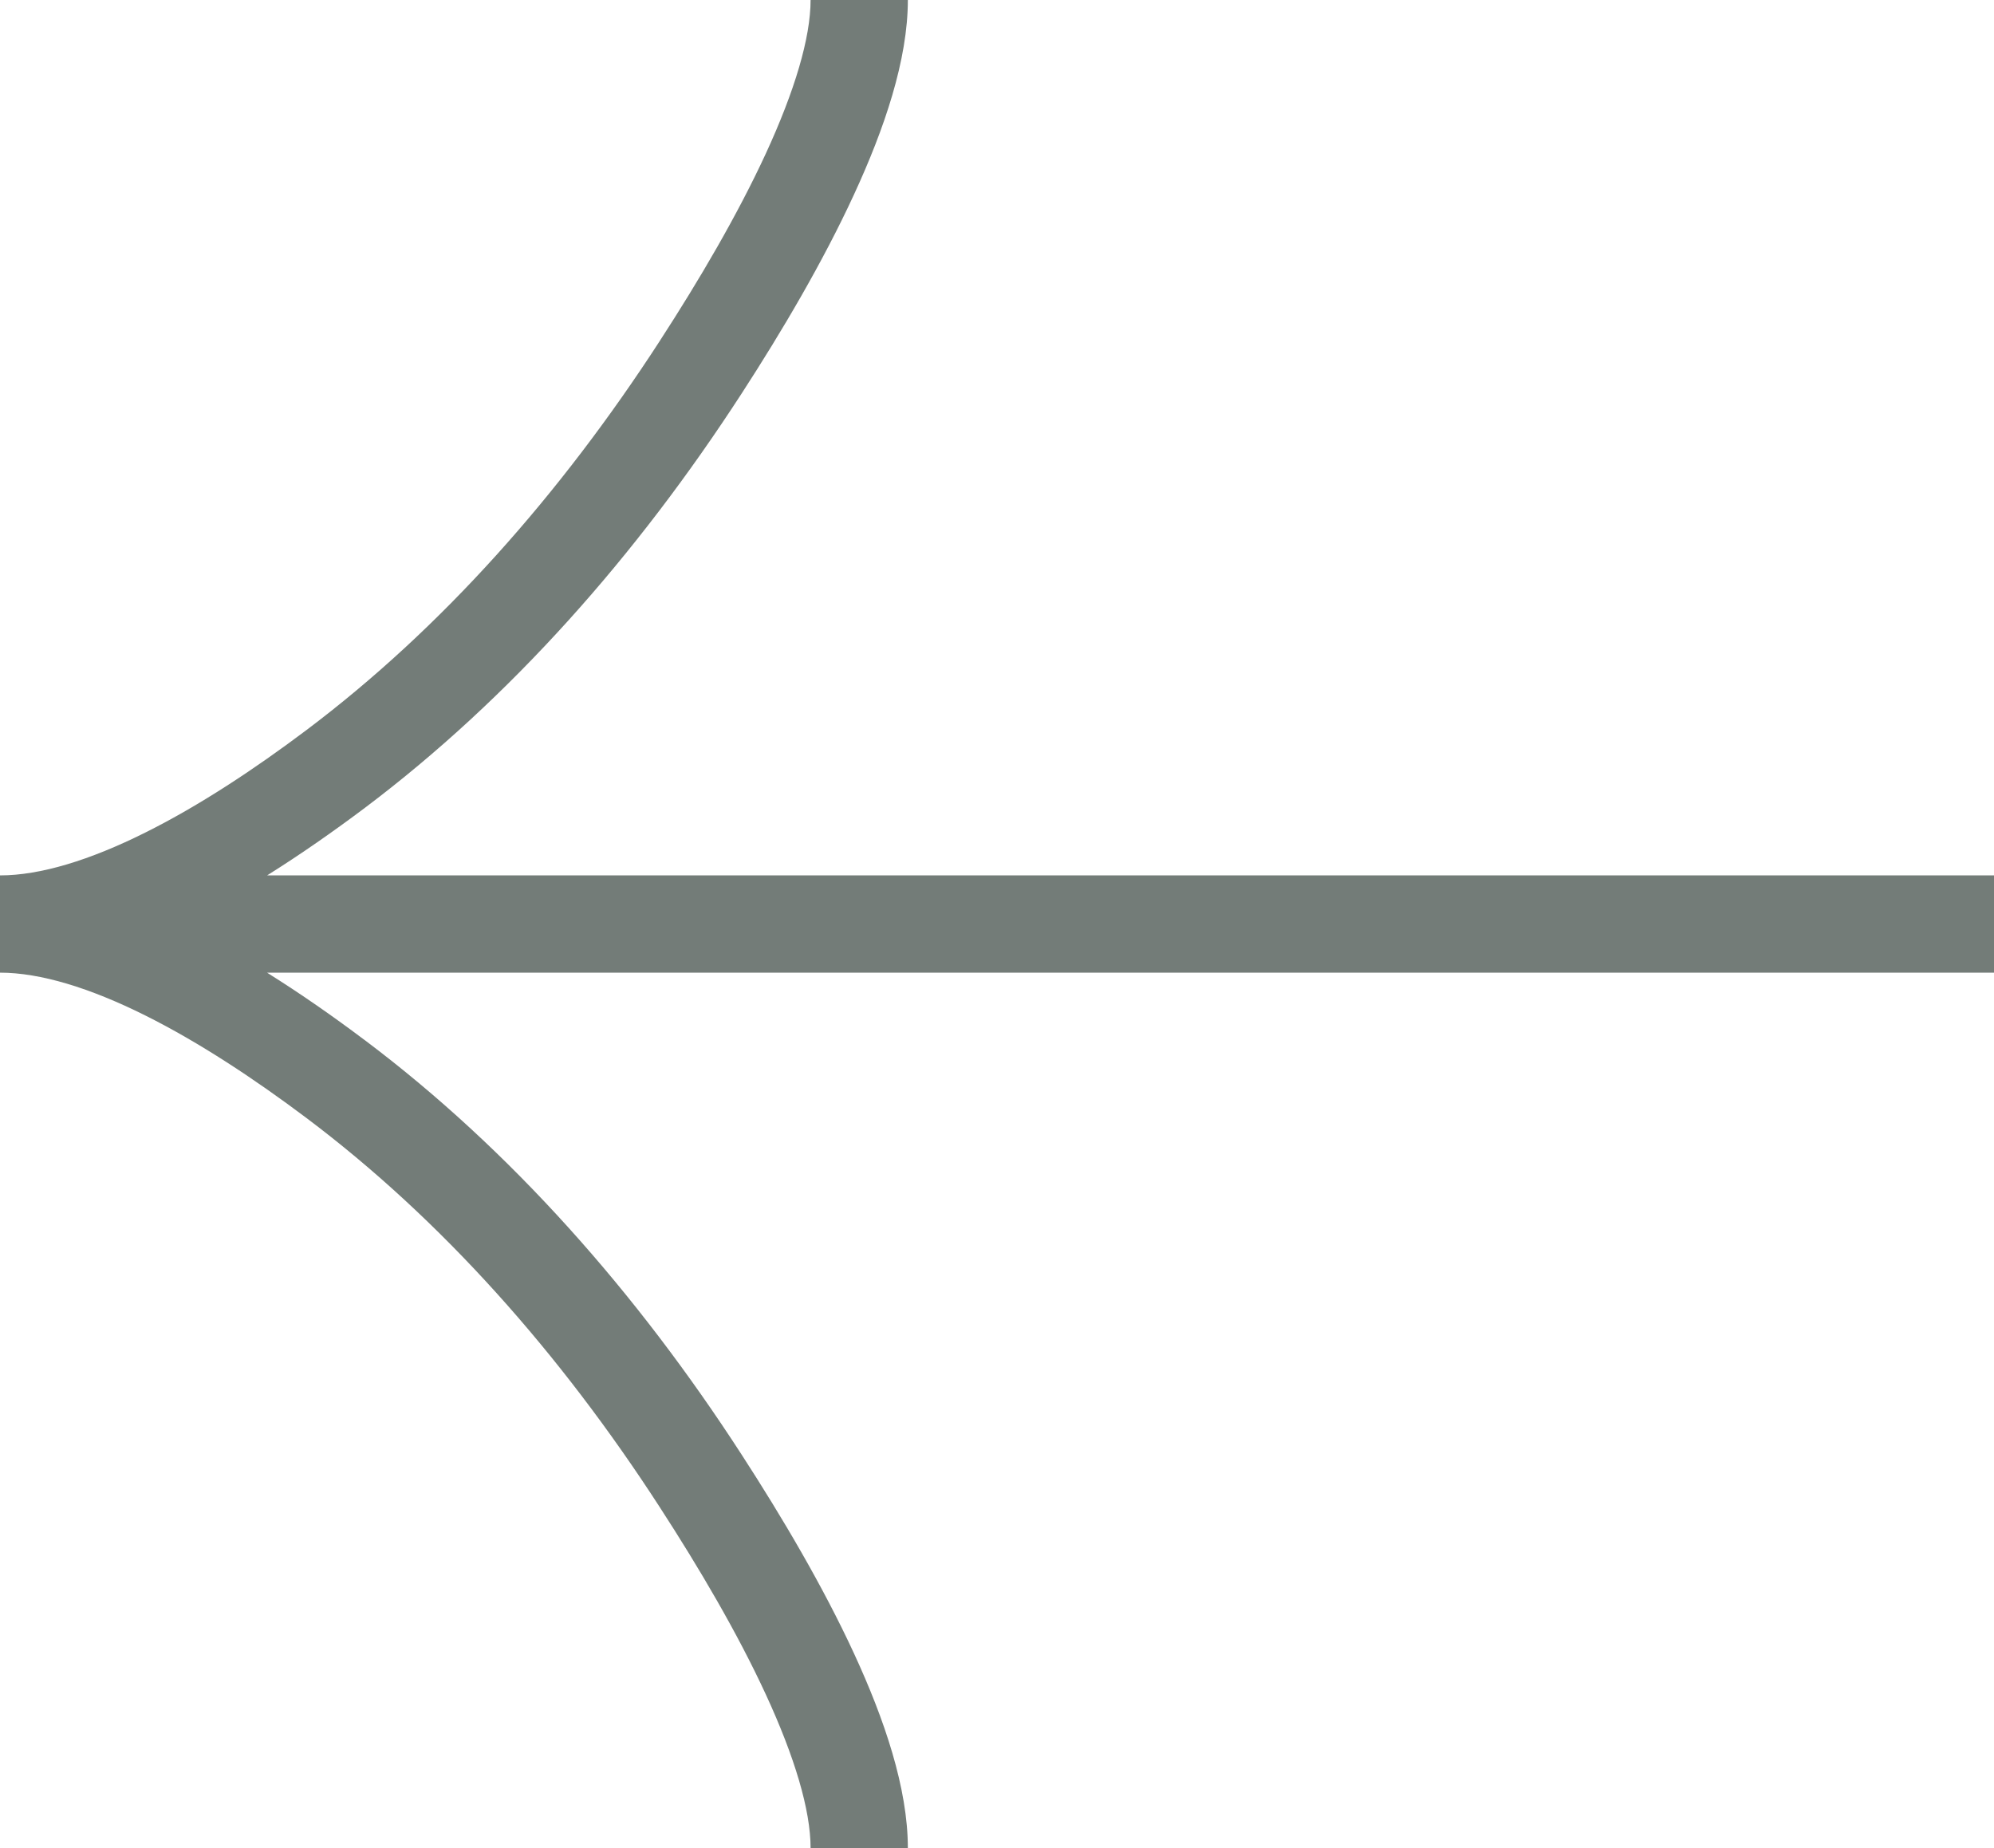 <?xml version="1.0" encoding="UTF-8"?> <svg xmlns="http://www.w3.org/2000/svg" width="41" height="38" viewBox="0 0 41 38" fill="none"> <path fill-rule="evenodd" clip-rule="evenodd" d="M5.491 20C6.19 20.437 6.868 20.912 7.499 21.387L7.5 21.387C10.496 23.639 13.09 26.574 15.249 29.91C16.081 31.194 16.923 32.62 17.56 33.999C18.185 35.351 18.667 36.769 18.667 38L16.667 38C16.667 37.217 16.339 36.124 15.745 34.838C15.163 33.578 14.376 32.24 13.571 30.999L13.57 30.997C11.515 27.82 9.074 25.072 6.298 22.986C5.244 22.194 4.1 21.435 2.983 20.878C1.852 20.314 0.831 20 -7.86805e-07 20L-8.74228e-07 18C0.831 18 1.852 17.686 2.984 17.121C4.101 16.565 5.245 15.806 6.298 15.014C9.074 12.926 11.515 10.177 13.57 7.005L13.57 7.004C14.376 5.762 15.163 4.421 15.745 3.161C16.339 1.873 16.667 0.78 16.667 3.08617e-06L18.667 2.99875e-06C18.667 1.229 18.185 2.647 17.56 3.999C16.924 5.379 16.082 6.807 15.249 8.092C13.09 11.423 10.496 14.358 7.5 16.613L7.5 16.613C6.869 17.087 6.191 17.562 5.492 18L41 18L41 20L5.491 20Z" fill="#737C78"></path> </svg> 